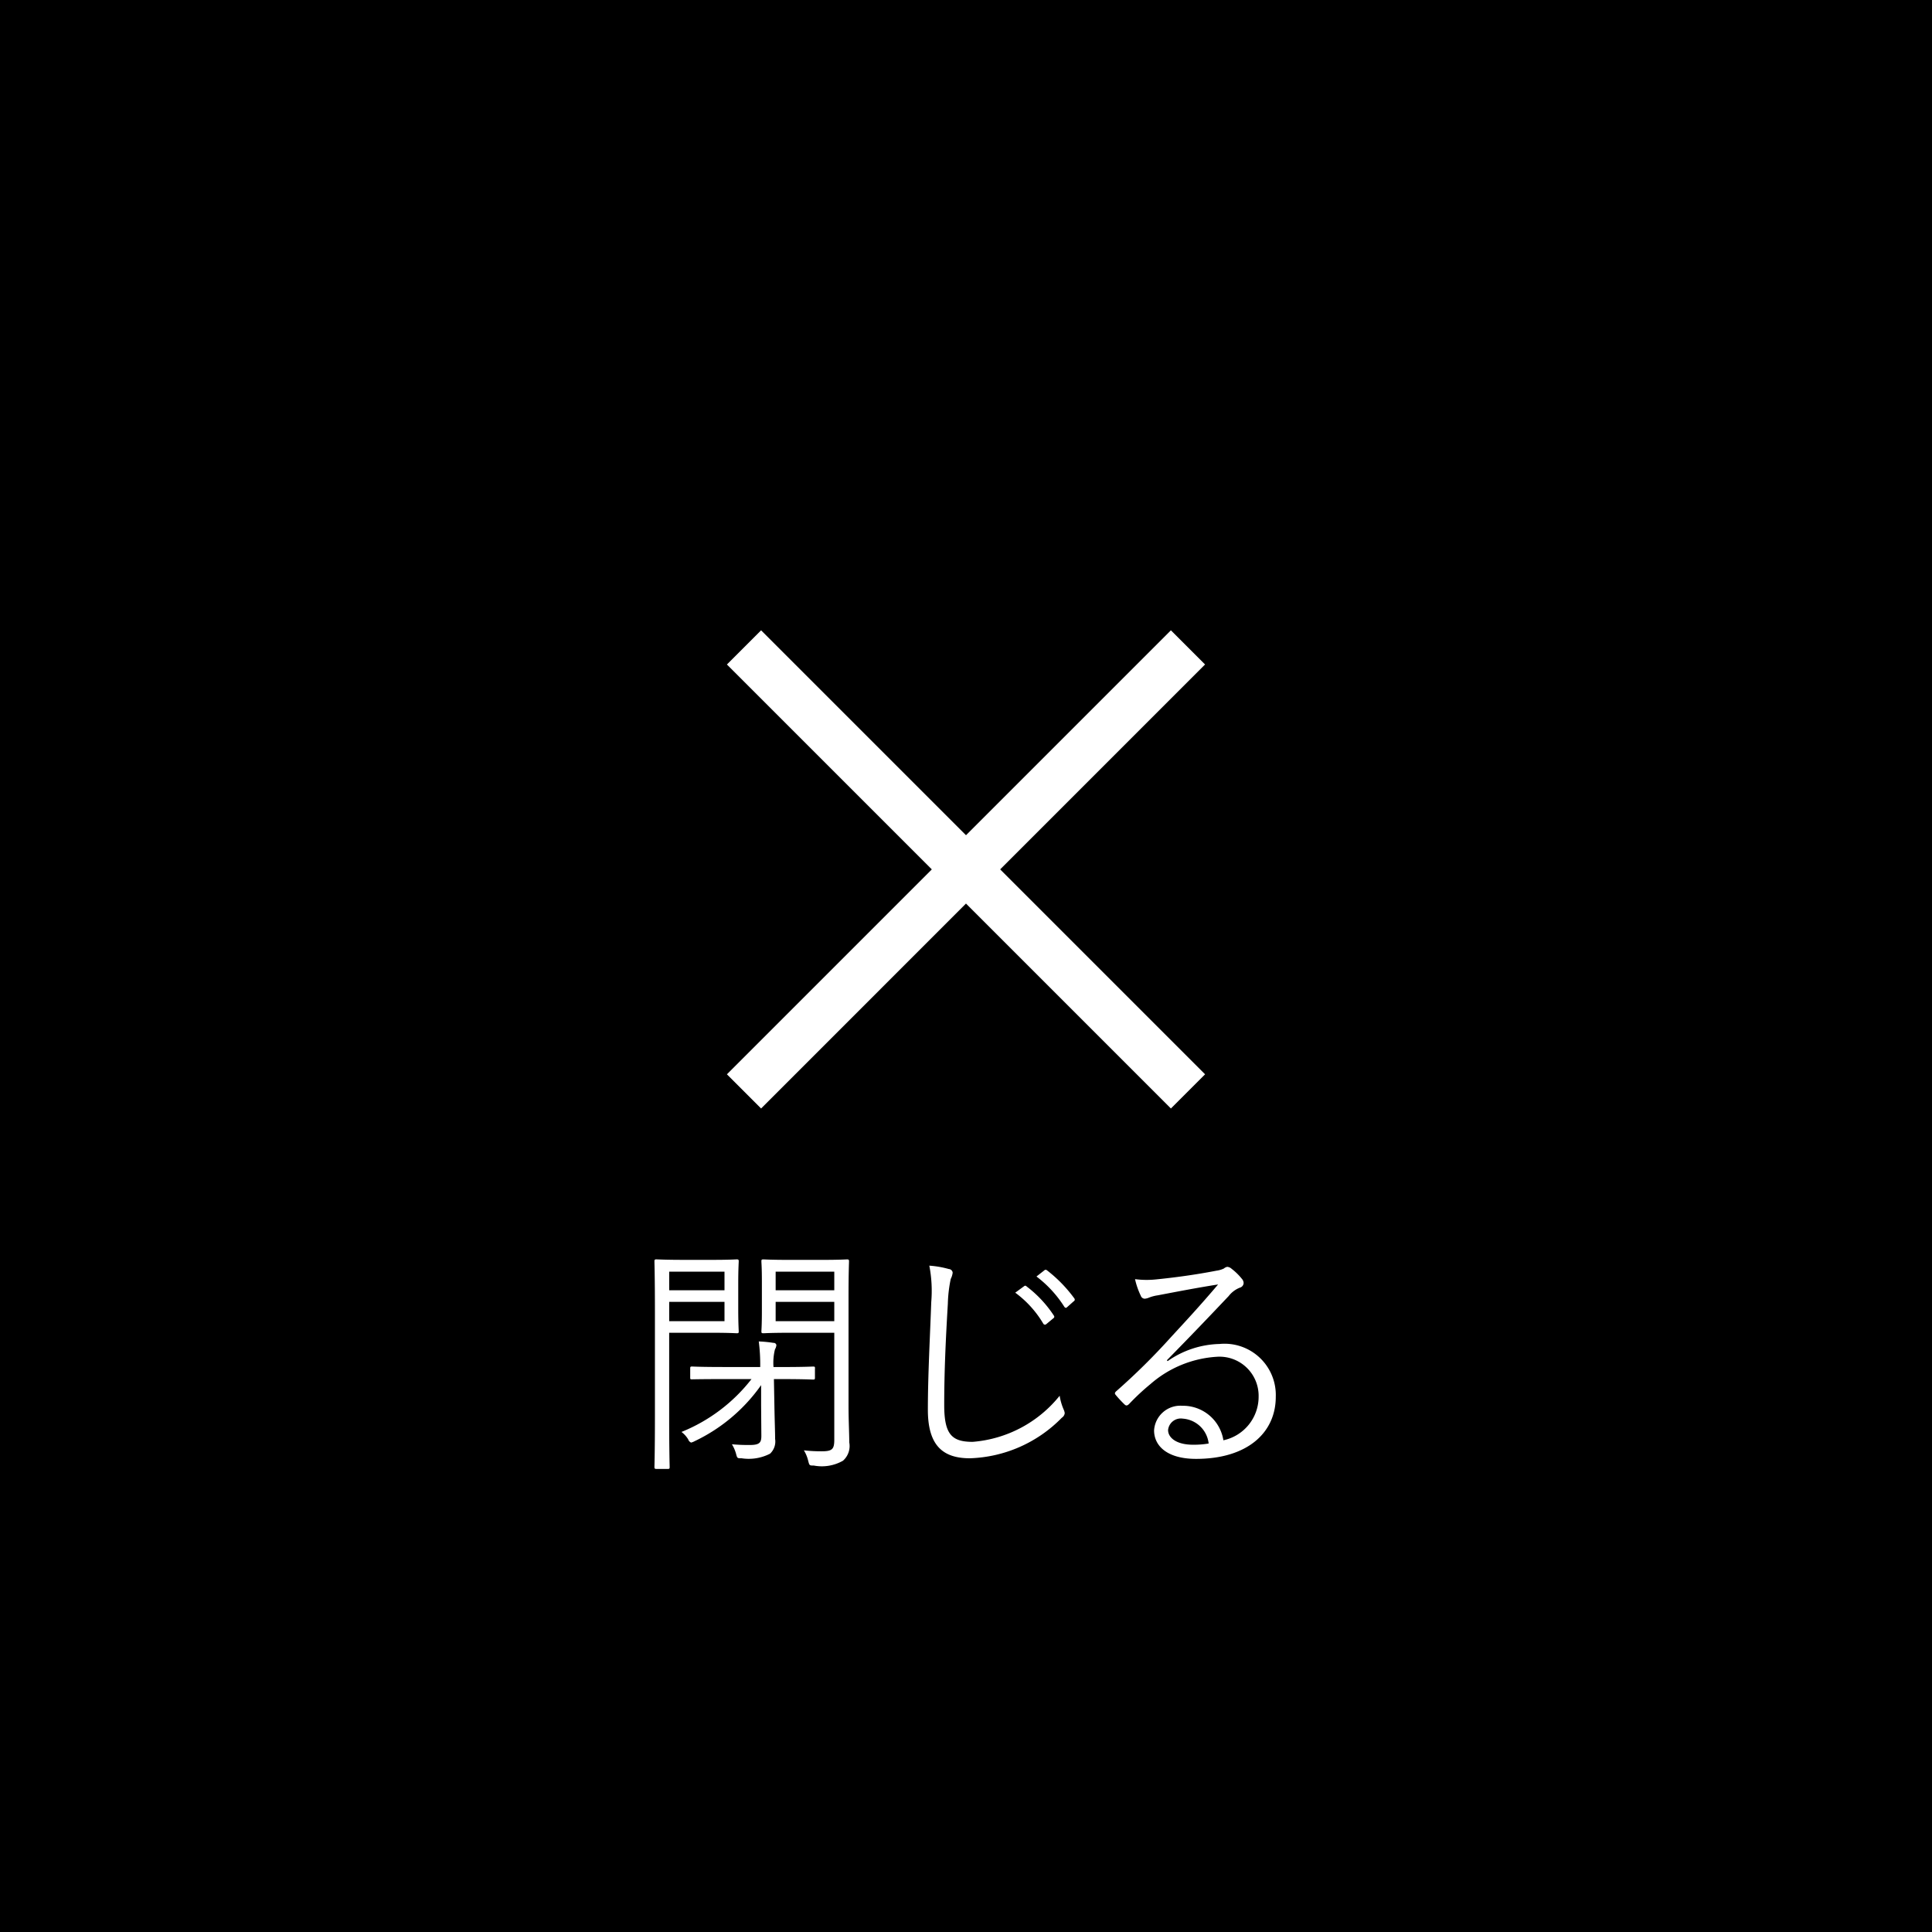 <svg height="80" viewBox="0 0 80 80" width="80" xmlns="http://www.w3.org/2000/svg"><path d="m0 0h80v80h-80z"/><g fill="#fff" fill-rule="evenodd" transform="translate(-920)"><path d="m951.515 26.1 18.385 18.385-1.415 1.415-18.385-18.385z"/><path d="m950.1 44.485 18.385-18.385 1.414 1.414-18.384 18.386z"/><path d="m955.136 53.658c0-.969.02-1.369.02-1.429s-.01-.08-.08-.08c-.05 0-.31.02-1.079.02h-1.3c-.779 0-1.029-.02-1.079-.02-.08 0-.09.01-.09.08s.02.25.02.86v1.179c0 .62-.02.809-.02.859 0 .07.01.08.09.08.05 0 .3-.02 1.079-.02h1.849v4.428c0 .4-.09.48-.529.48a6.176 6.176 0 0 1 -.73-.04 1.493 1.493 0 0 1 .18.44c.05.19.05.19.23.19a1.768 1.768 0 0 0 1.209-.2.81.81 0 0 0 .26-.76c0-.38-.03-.9-.03-1.529zm-.59 1.049h-2.428v-.8h2.428zm0-1.279h-2.428v-.77h2.428zm-3.977-.28c0-.61.02-.86.02-.92s-.01-.08-.08-.08c-.05 0-.3.02-1 .02h-1.2c-.74 0-1.07-.02-1.13-.02s-.08.01-.08.08.02.67.02 2.1v4.338c0 1.429-.02 2.019-.02 2.079s.01.08.08.08h.47c.07 0 .08-.01.08-.08s-.02-.65-.02-2.079v-3.479h1.8c.7 0 .95.02 1 .02.07 0 .08-.01.08-.08 0-.05-.02-.3-.02-.919zm-.569 1.559h-2.29v-.8h2.29zm0-1.279h-2.29v-.77h2.29zm3.748 3.238c0-.07-.01-.08-.08-.08-.05 0-.36.02-1.319.02h-.32a2.3 2.3 0 0 1 .06-.73.426.426 0 0 0 .06-.18.113.113 0 0 0 -.12-.09 5.274 5.274 0 0 0 -.61-.06 7.478 7.478 0 0 1 .06 1.059h-1.5c-.96 0-1.269-.02-1.319-.02-.07 0-.08.01-.08.08v.38c0 .07.01.07.08.07.05 0 .359-.01 1.319-.01h1.139a6.98 6.98 0 0 1 -2.9 2.189 1.064 1.064 0 0 1 .28.31.21.21 0 0 0 .12.13.638.638 0 0 0 .15-.06 7.075 7.075 0 0 0 2.748-2.319v.83l.01 1.269c0 .28-.07.38-.48.38a7.235 7.235 0 0 1 -.739-.03 1.534 1.534 0 0 1 .17.39c.05.19.05.19.229.19a1.931 1.931 0 0 0 1.18-.19.689.689 0 0 0 .21-.61c0-.29-.02-.77-.03-1.4l-.02-1.079h.3c.959 0 1.269.02 1.319.02.07 0 .08-.01.08-.08v-.38zm4.733-4.258a5.5 5.5 0 0 1 .08 1.509c-.05 1.409-.14 3.038-.14 4.458 0 1.469.609 2.009 1.739 2.009a5.564 5.564 0 0 0 3.808-1.679.258.258 0 0 0 .12-.19.509.509 0 0 0 -.04-.14 2.364 2.364 0 0 1 -.17-.58 5.138 5.138 0 0 1 -3.6 1.909c-.87 0-1.18-.31-1.18-1.529 0-1.349.06-2.678.15-4.188a5.693 5.693 0 0 1 .12-1.029.763.763 0 0 0 .08-.26.169.169 0 0 0 -.16-.15 3.982 3.982 0 0 0 -.808-.14zm3.558 1.119a4.325 4.325 0 0 1 1.159 1.279.08.08 0 0 0 .13.02l.29-.24a.072.072 0 0 0 .02-.11 4.852 4.852 0 0 0 -1.13-1.209.068.068 0 0 0 -.1-.01zm.879-.67a4.776 4.776 0 0 1 1.15 1.249c.04.06.079.06.119.02l.27-.24a.079.079 0 0 0 .03-.12 5.742 5.742 0 0 0 -1.139-1.169.079.079 0 0 0 -.11.01zm5.4 3.468c1-1.019 1.669-1.719 2.559-2.658a1.089 1.089 0 0 1 .469-.35.207.207 0 0 0 .15-.19.27.27 0 0 0 -.07-.17 2.452 2.452 0 0 0 -.429-.42.3.3 0 0 0 -.18-.08.308.308 0 0 0 -.14.07 1.044 1.044 0 0 1 -.31.09c-.88.17-1.7.28-2.489.36a3.72 3.72 0 0 1 -.879-.01 3.161 3.161 0 0 0 .24.69.177.177 0 0 0 .16.12.594.594 0 0 0 .19-.05 1.6 1.6 0 0 1 .349-.09c.89-.17 1.669-.32 2.5-.45-.77.909-1.369 1.549-1.949 2.179a27.073 27.073 0 0 1 -2.259 2.234c-.07.06-.08.1-.04.15a4.609 4.609 0 0 0 .37.4c.07.07.12.06.2-.02a9.607 9.607 0 0 1 .88-.82 4.6 4.6 0 0 1 2.748-1.129 1.62 1.62 0 0 1 1.729 1.639 1.844 1.844 0 0 1 -1.459 1.819 1.692 1.692 0 0 0 -1.7-1.429 1.09 1.09 0 0 0 -1.17 1.02c0 .64.54 1.179 1.739 1.179 2.119 0 3.3-1.079 3.3-2.569a2.123 2.123 0 0 0 -2.329-2.189 3.9 3.9 0 0 0 -2.149.71zm1.729 3.448a3.624 3.624 0 0 1 -.649.05c-.67 0-1.03-.28-1.03-.61a.53.53 0 0 1 .61-.47 1.16 1.16 0 0 1 1.07 1.031z"/></g></svg>